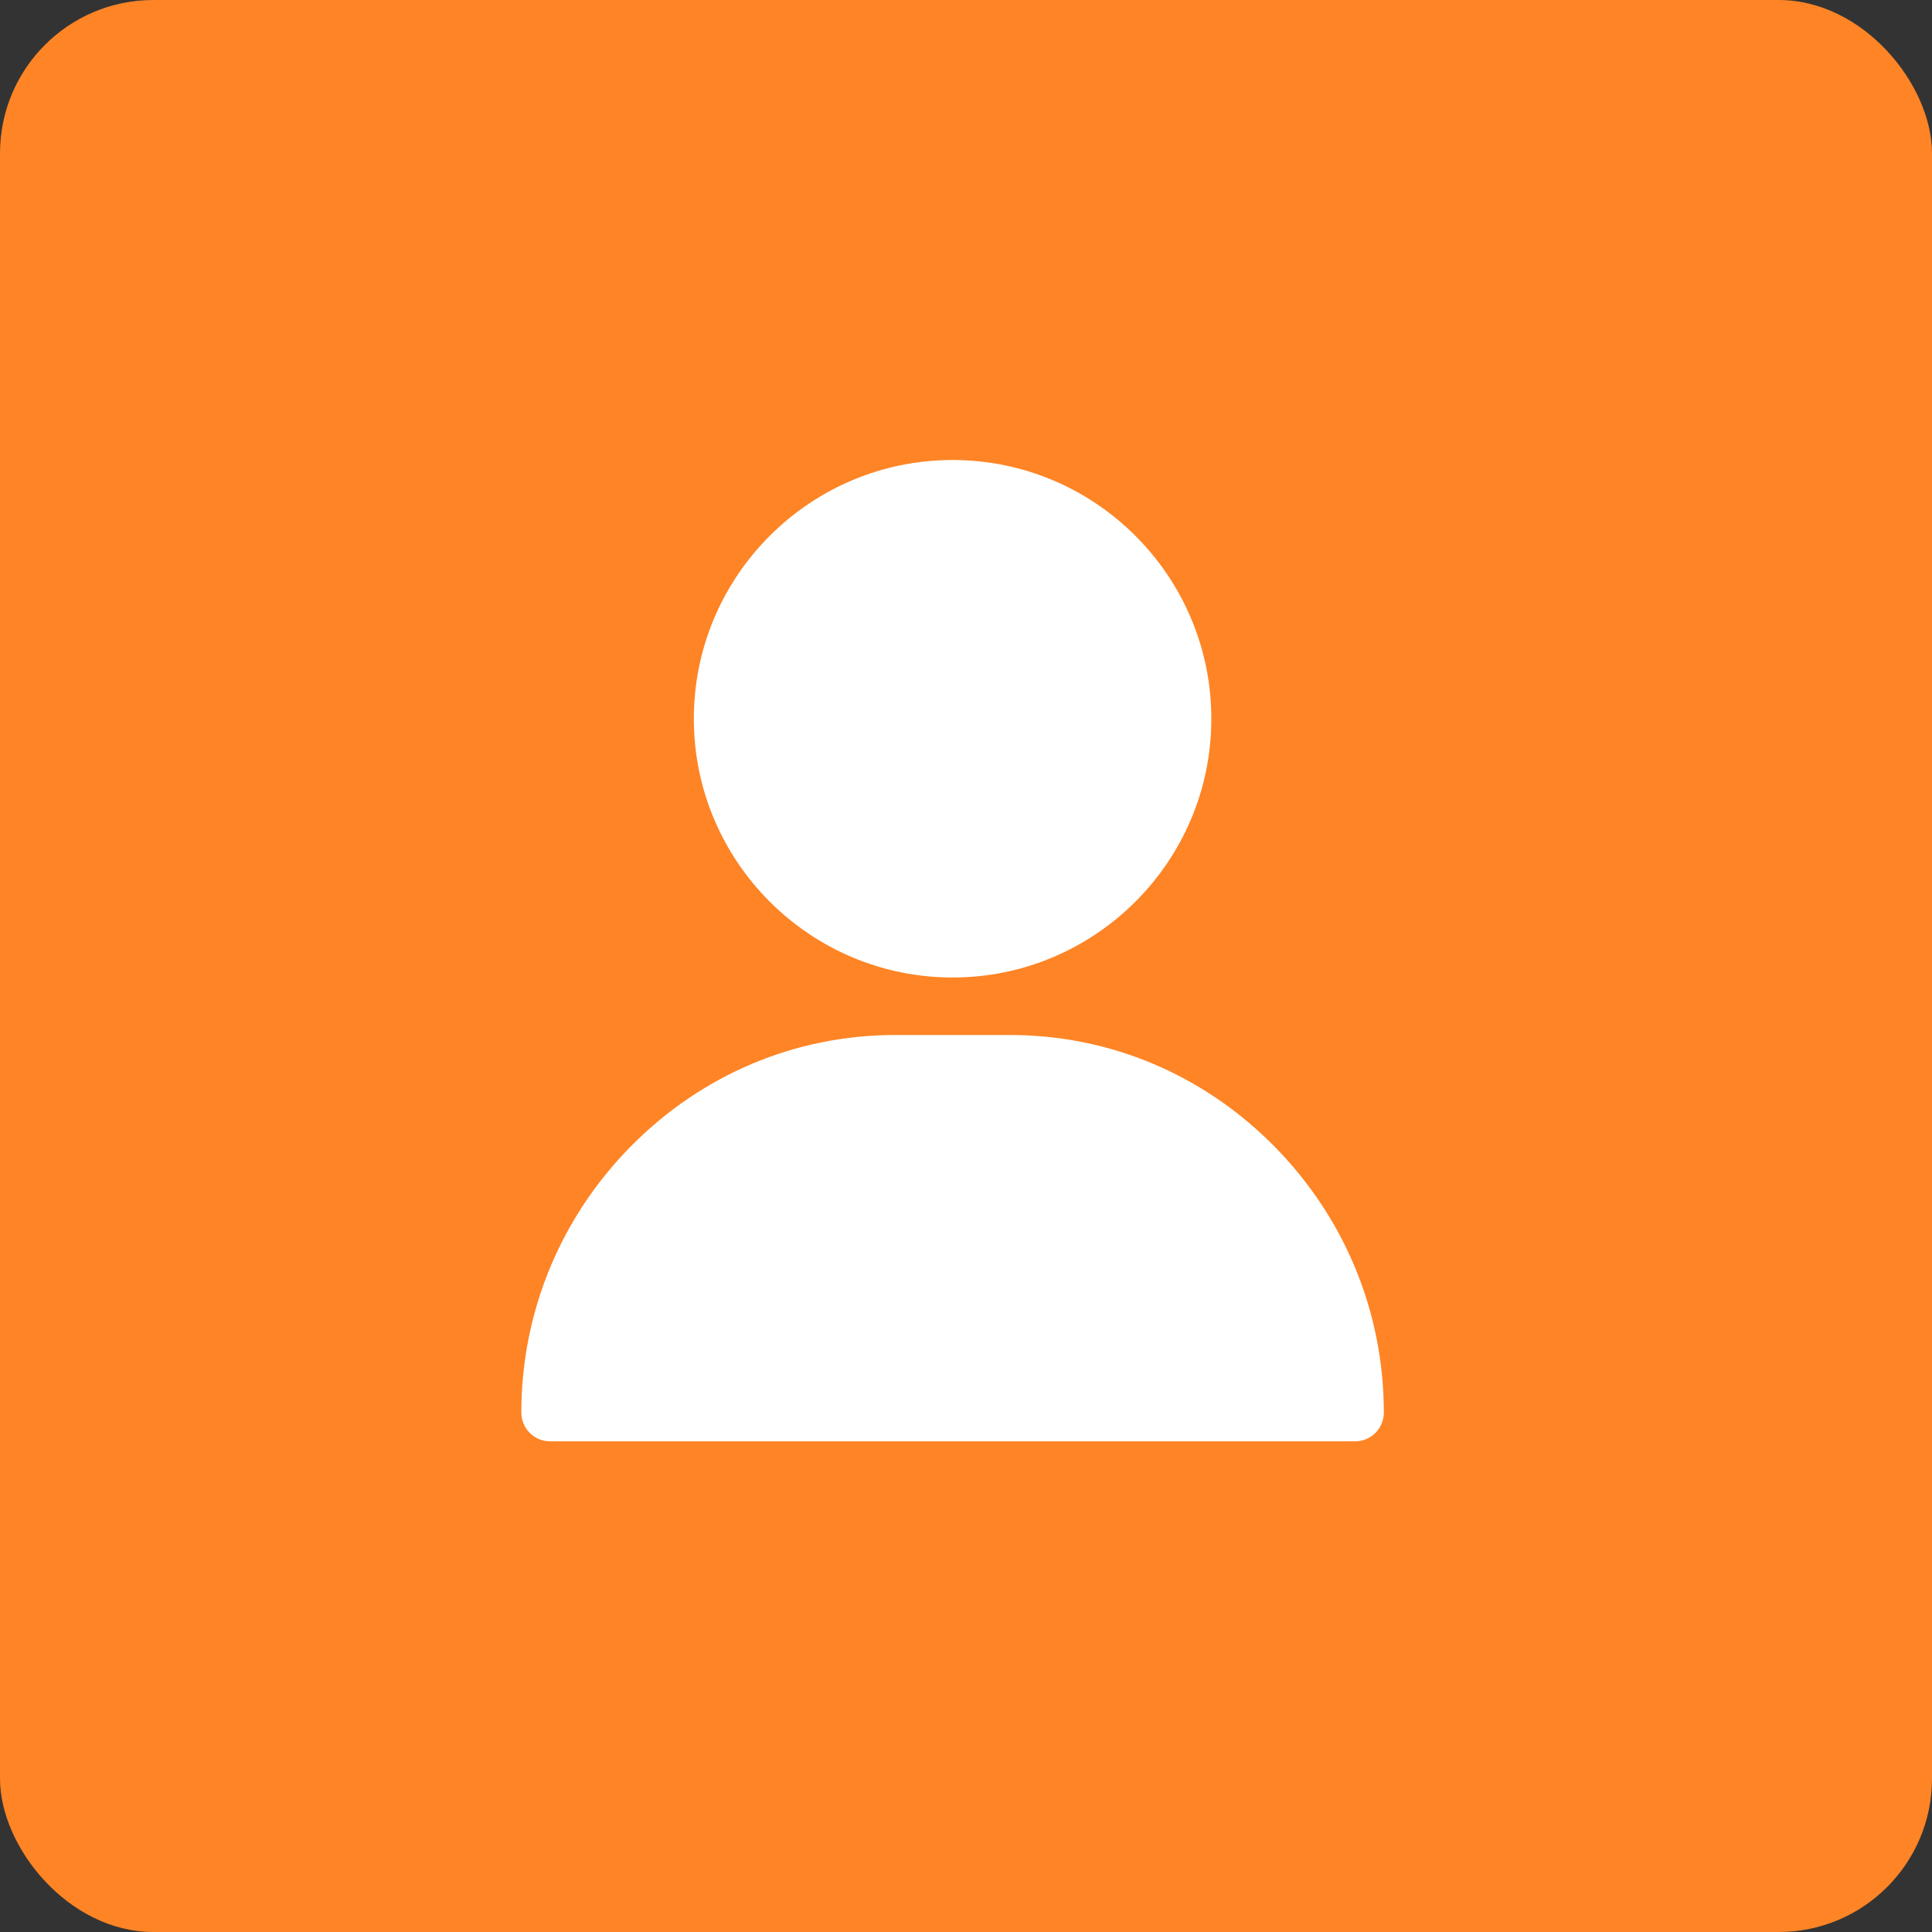 <svg width="63" height="63" viewBox="0 0 63 63" fill="none" xmlns="http://www.w3.org/2000/svg">
<rect x="0" y="0" width="63" height="63" fill="#333333" stroke="none"/>
<rect width="63" height="63" rx="5" fill="#FE8425"/>
<path fill-rule="evenodd" clip-rule="evenodd" d="M22.625 23.438C22.625 18.785 26.41 15 31.062 15C35.715 15 39.5 18.785 39.5 23.438C39.5 28.09 35.715 31.875 31.062 31.875C26.41 31.875 22.625 28.09 22.625 23.438ZM32.938 33.75C36.188 33.75 39.25 35.042 41.56 37.387C43.859 39.721 45.125 42.802 45.125 46.062C45.125 46.58 44.705 47 44.188 47H17.938C17.42 47 17 46.58 17 46.062C17 42.802 18.266 39.721 20.565 37.387C22.875 35.042 25.937 33.75 29.188 33.75H32.938Z" fill="white"/>
</svg>
